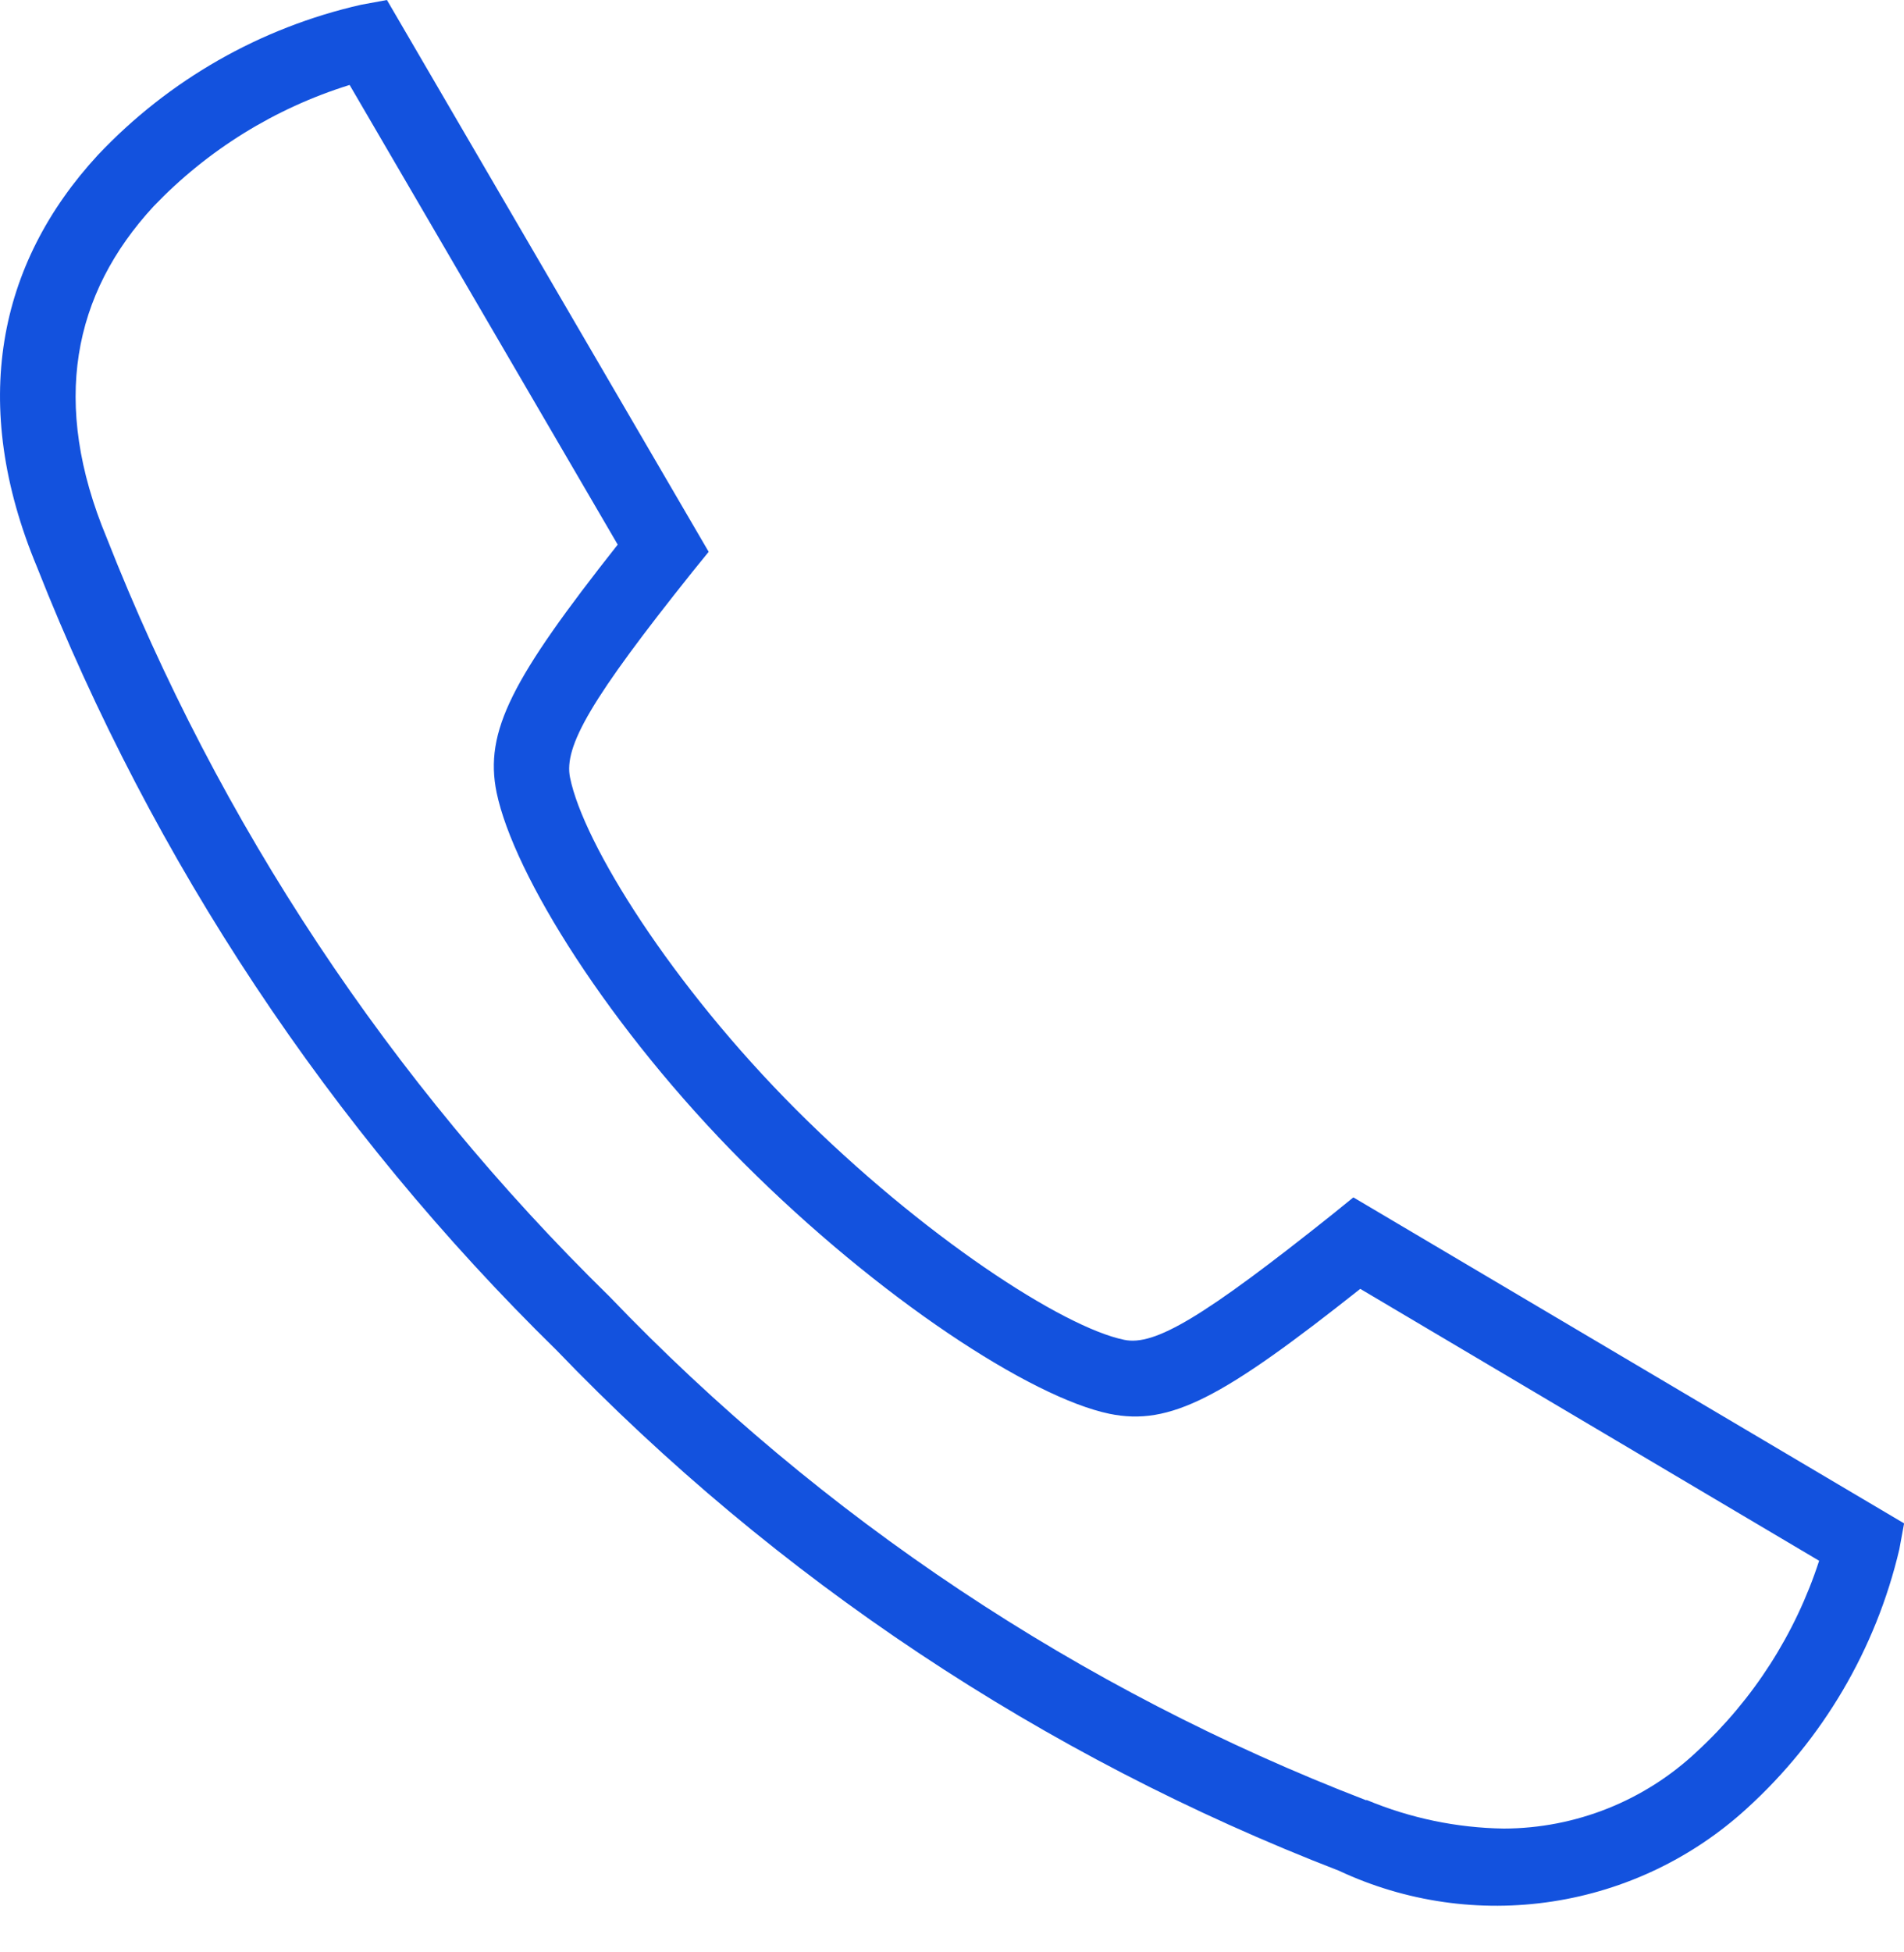 <svg width="40" height="41" viewBox="0 0 40 41" fill="none" xmlns="http://www.w3.org/2000/svg">
<path fill-rule="evenodd" clip-rule="evenodd" d="M28.702 37.806C22.689 35.49 17.26 31.878 12.802 27.225C8.196 22.719 4.597 17.29 2.241 11.293C1.065 8.47 1.529 6.174 3.225 4.335C4.36 3.149 5.777 2.271 7.345 1.784L12.977 11.437C10.761 14.244 10.169 15.356 10.433 16.644C10.793 18.372 12.801 21.595 15.617 24.418C18.473 27.273 21.657 29.345 23.305 29.689C24.585 29.953 25.689 29.353 28.577 27.066L38.217 32.776C37.719 34.31 36.834 35.69 35.649 36.783C34.551 37.818 33.101 38.396 31.592 38.4C30.602 38.385 29.625 38.181 28.712 37.8L28.702 37.806ZM7.585 0.1C5.47 0.58 3.546 1.678 2.057 3.255C-0.054 5.543 -0.646 8.494 0.778 11.909C3.218 18.096 6.936 23.699 11.689 28.352C16.304 33.153 21.915 36.885 28.128 39.285C29.526 39.94 31.087 40.165 32.614 39.931C34.14 39.698 35.563 39.017 36.702 37.974C38.294 36.526 39.409 34.63 39.902 32.535L40.002 31.991L28.432 25.145L28.008 25.489C25.28 27.664 24.256 28.272 23.616 28.136C22.328 27.872 19.384 25.961 16.728 23.305C14.112 20.69 12.256 17.715 11.976 16.331C11.84 15.675 12.416 14.675 14.544 12.012L14.888 11.588L8.129 0L7.585 0.1Z" fill="#1352DE"/>
</svg>
